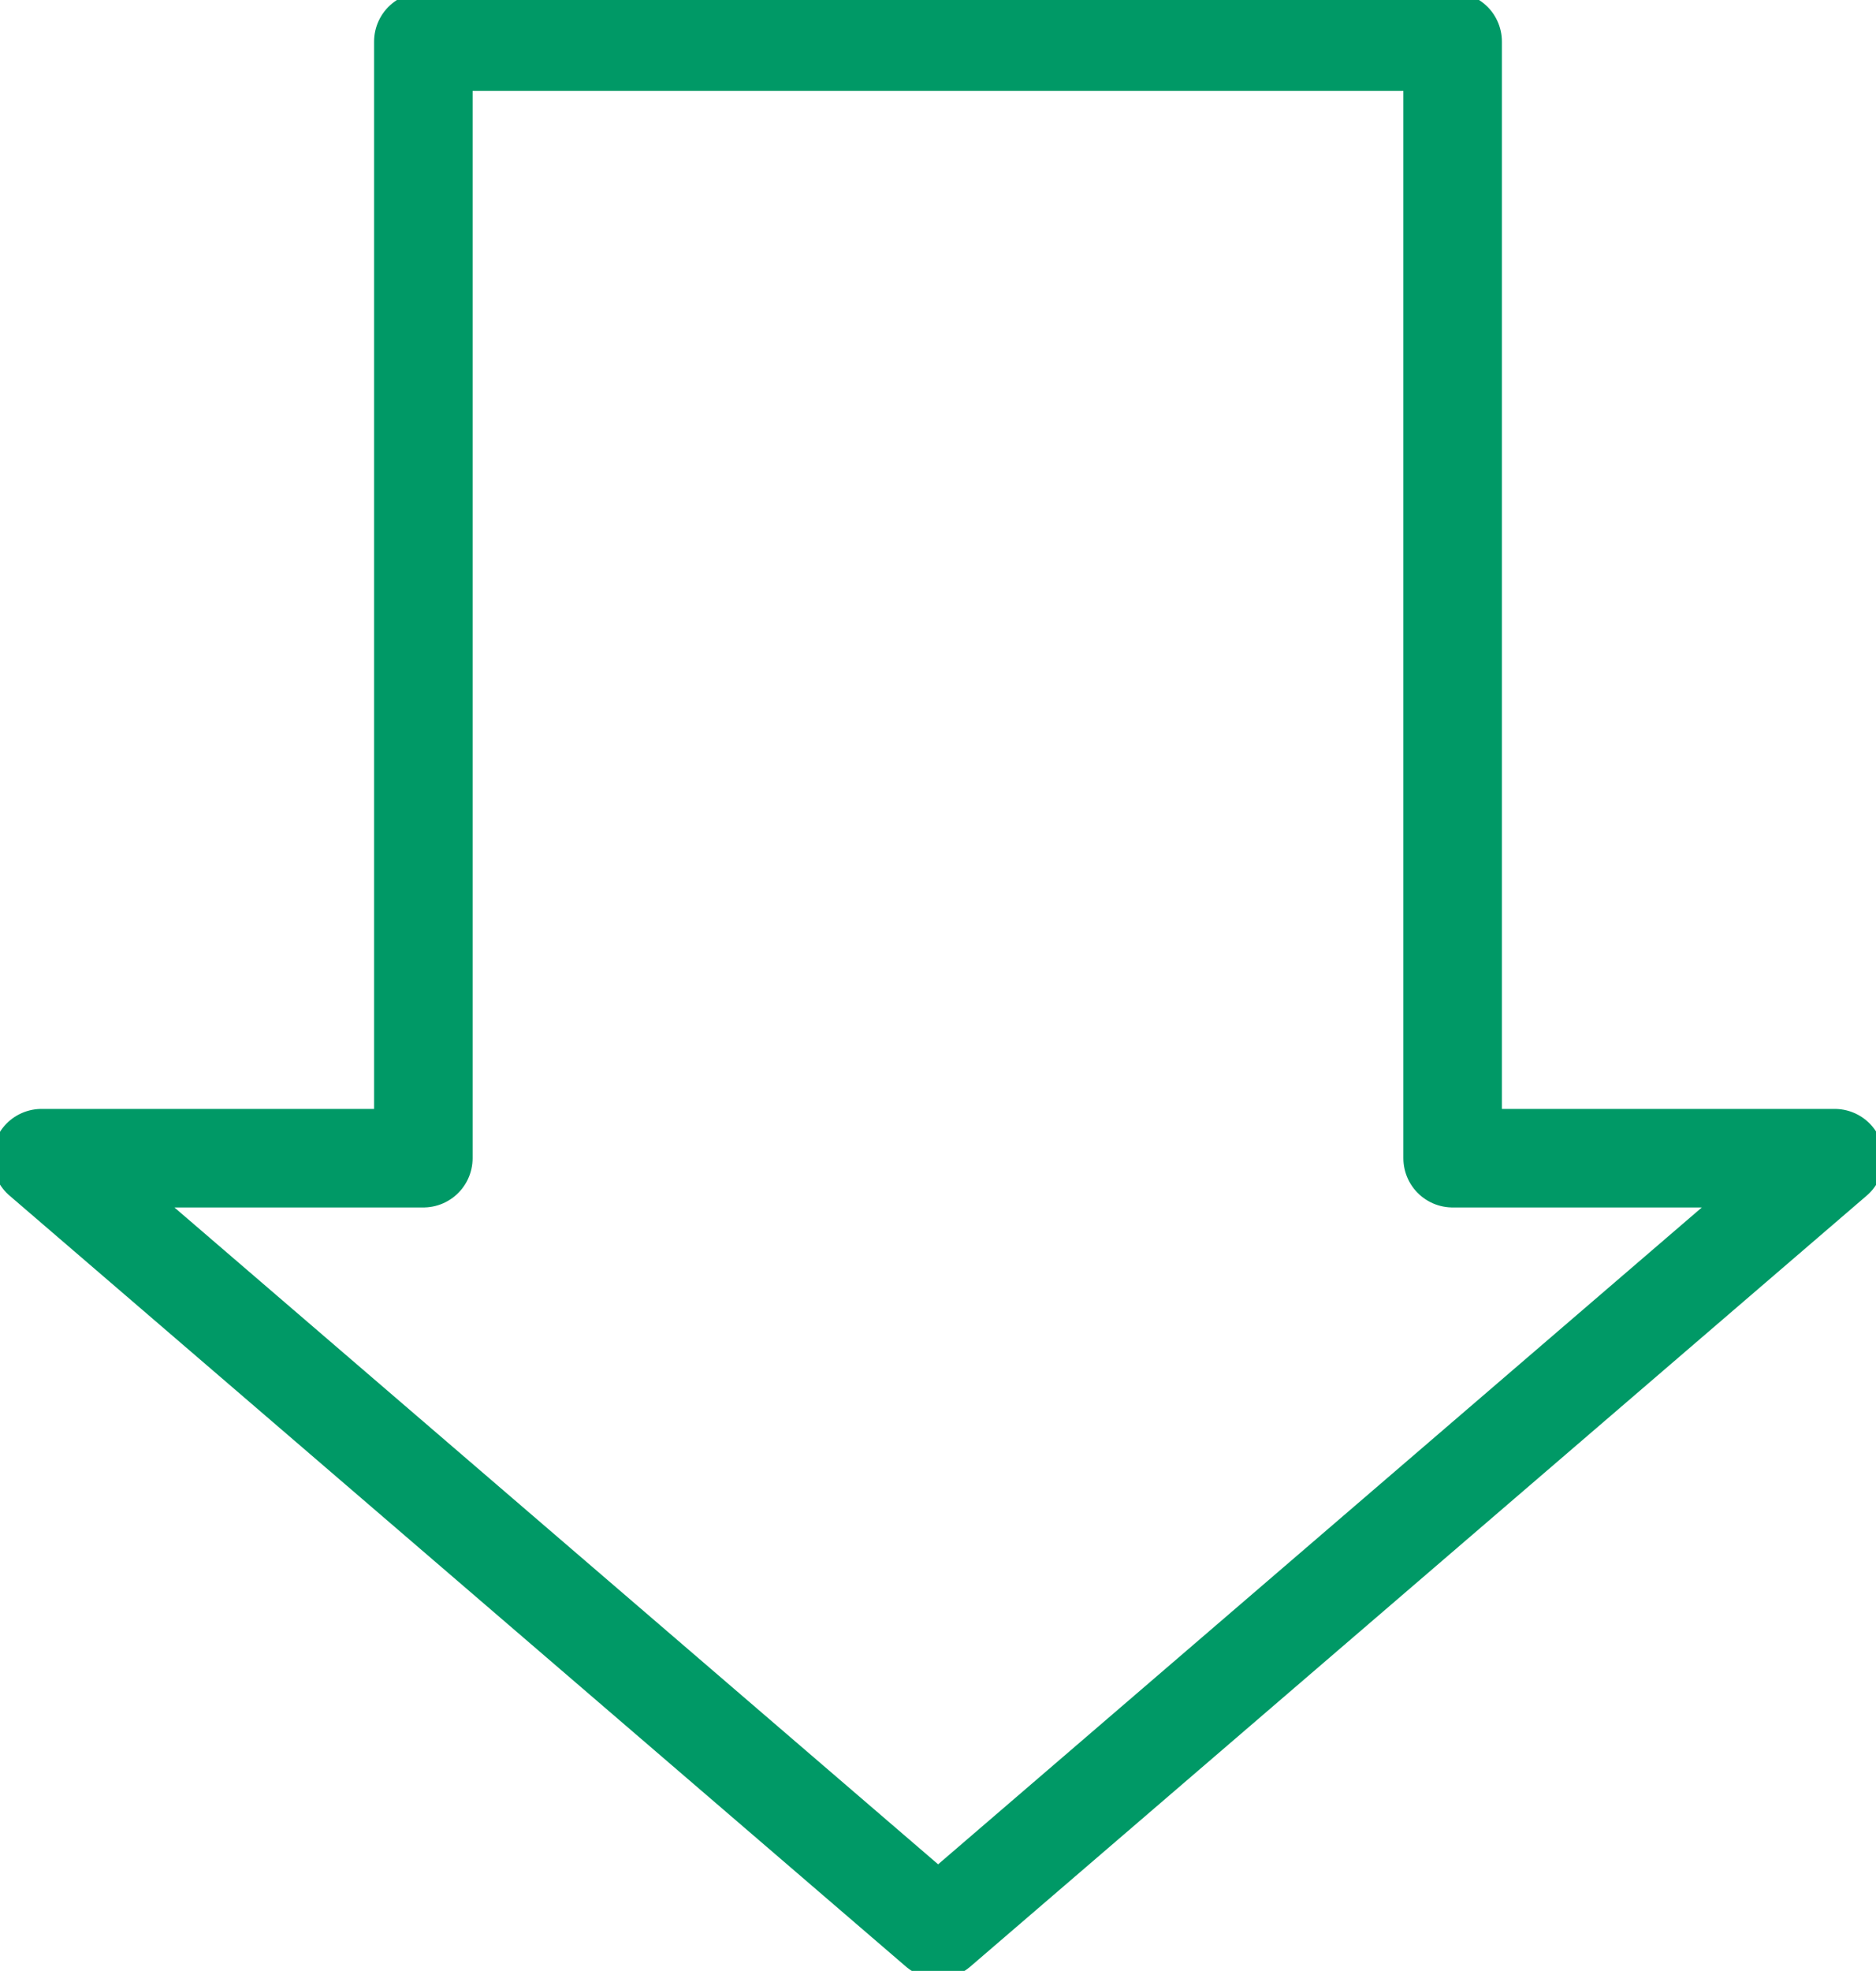 <svg id="Group_5528" data-name="Group 5528" xmlns="http://www.w3.org/2000/svg" xmlns:xlink="http://www.w3.org/1999/xlink" width="76.166" height="80" viewBox="0 0 76.166 80">
  <defs>
    <clipPath id="clip-path">
      <rect id="Rectangle_1849" data-name="Rectangle 1849" width="76.166" height="80" fill="none" stroke="#707070" stroke-width="4"/>
    </clipPath>
  </defs>
  <g id="Group_5527" data-name="Group 5527" clip-path="url(#clip-path)">
    <path id="Path_5955" data-name="Path 5955" d="M62.289,50.324V5H20.5V50.324H5l36.4,31.3,36.4-31.3Z" transform="translate(-3.312 -3.312)" fill="none" stroke="#096" stroke-linecap="round" stroke-linejoin="round" stroke-width="4"/>
  </g>
</svg>
